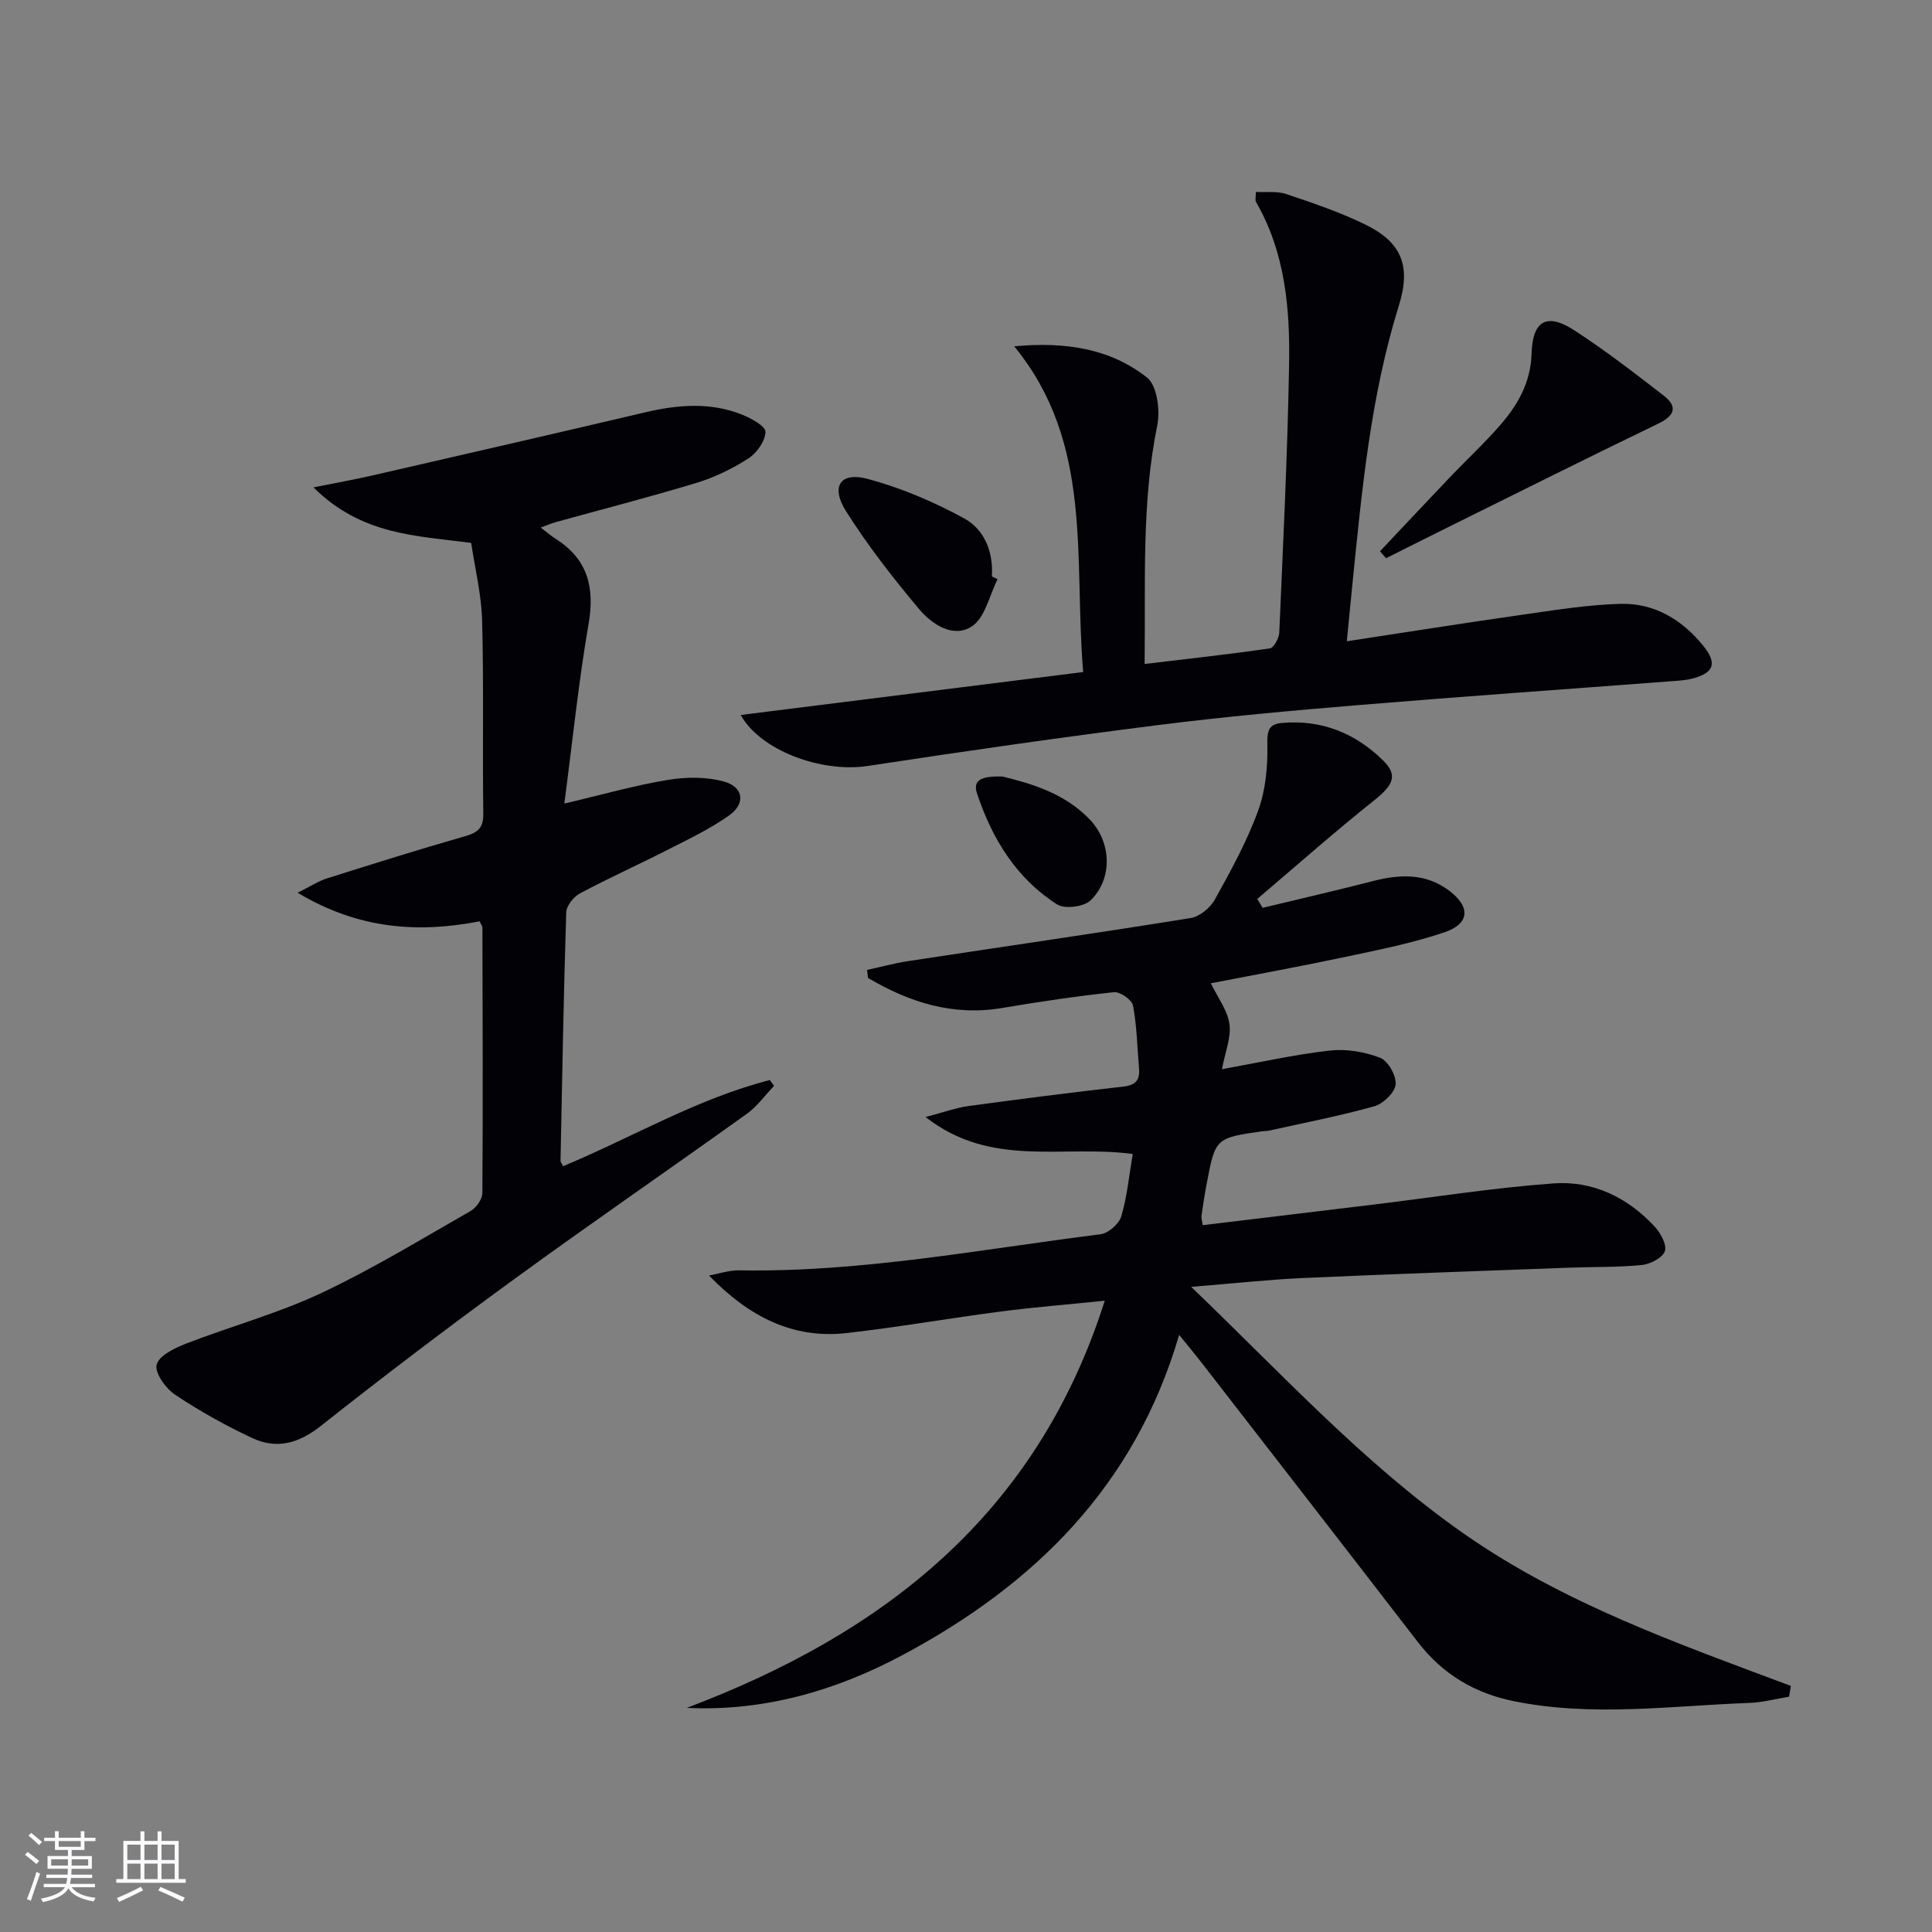 <svg enable-background="new 0 0 400 400" viewBox="0 0 400 400" xmlns="http://www.w3.org/2000/svg"><rect x="0" y="0" width="400" height="400" fill="#808080" stroke="none"/><g fill="#010106"><path d="m234.52 238.92c-14.65-1.96-29.27 2.99-42.89-7.65 3.77-.99 6.28-1.92 8.87-2.27 10.69-1.46 21.4-2.83 32.13-4.04 2.67-.3 3.4-1.5 3.19-3.88-.38-4.31-.44-8.67-1.24-12.89-.22-1.18-2.66-2.9-3.92-2.77-7.75.82-15.47 1.97-23.16 3.27-10.23 1.73-19.25-1.18-27.79-6.22-.06-.55-.12-1.11-.19-1.66 2.83-.61 5.64-1.38 8.49-1.82 19.51-2.97 39.04-5.78 58.52-8.92 1.86-.3 4.05-2.12 5-3.84 3.3-5.96 6.63-12 8.95-18.38 1.57-4.3 2.02-9.23 1.91-13.85-.07-2.88.42-4.1 3.09-4.33 8.13-.69 15.08 2.1 20.82 7.72 3.19 3.12 2.21 5.12-1.85 8.36-8.23 6.56-16.12 13.55-24.15 20.37.37.61.74 1.22 1.11 1.84 7.62-1.84 15.25-3.59 22.84-5.54 5.54-1.43 10.87-1.67 15.71 1.93 4.54 3.37 4.38 6.9-.95 8.69-6.55 2.21-13.41 3.58-20.2 5.02-9.36 1.99-18.78 3.7-28.12 5.52 1.43 2.96 3.45 5.58 3.85 8.43.39 2.77-.88 5.78-1.55 9.36 7.71-1.39 14.97-3.03 22.32-3.86 3.41-.39 7.21.25 10.42 1.49 1.64.63 3.4 3.73 3.22 5.52-.17 1.69-2.57 4-4.41 4.52-7.16 2.01-14.5 3.42-21.77 5.04-.48.11-1 .07-1.49.14-9.66 1.4-9.67 1.4-11.5 11.13-.4 2.12-.73 4.26-1.03 6.4-.06.44.12.92.27 1.91 11.93-1.44 23.75-2.86 35.57-4.29 12.35-1.5 24.67-3.46 37.07-4.36 8.12-.59 15.31 2.89 20.91 8.93 1.23 1.33 2.57 3.76 2.12 5.1-.46 1.37-2.99 2.68-4.73 2.86-4.92.5-9.9.37-14.85.55-18.45.69-36.89 1.32-55.33 2.15-7.25.33-14.49 1.13-23.16 1.83 18.87 18.1 35.71 36.57 56.4 51.06 20.72 14.5 44.33 22.78 67.76 31.56-.12.74-.24 1.49-.37 2.23-2.75.45-5.48 1.19-8.24 1.29-16.24.6-32.49 2.93-48.71-.35-8.16-1.65-14.79-5.61-19.9-12.24-14.94-19.38-29.94-38.7-44.93-58.04-1.28-1.65-2.63-3.26-4.5-5.57-9.18 31.39-30.08 51.77-57.26 66.29-13.78 7.36-28.63 11.7-44.68 10.94 40.81-15.42 72.47-40.01 86.54-84.3-7.83.8-14.67 1.34-21.48 2.23-10.69 1.39-21.32 3.26-32.02 4.47-11.15 1.26-20.25-3.47-28.44-11.92 2.07-.37 4.15-1.1 6.22-1.07 25.25.45 49.98-4.35 74.86-7.47 1.61-.2 3.81-2.15 4.28-3.71 1.21-4.08 1.6-8.38 2.37-12.91z"/><path d="m116.84 166.37c7.84-1.84 14.53-3.76 21.36-4.89 3.8-.63 8.02-.68 11.68.33 4.08 1.13 4.54 4.57 1.07 7.02-4.02 2.85-8.56 4.99-12.98 7.24-5.93 3.03-12.02 5.75-17.88 8.89-1.32.7-2.81 2.56-2.86 3.93-.54 17.14-.84 34.28-1.18 51.42-.01.28.25.56.53 1.14 14.26-5.94 27.72-13.97 42.8-17.84.29.4.58.8.88 1.2-1.86 1.94-3.47 4.24-5.62 5.78-15.95 11.44-32.14 22.55-48 34.11-13.58 9.89-26.98 20.05-40.16 30.48-4.58 3.63-9.14 4.95-14.24 2.56-5.53-2.59-10.93-5.6-16-8.99-1.93-1.29-4.23-4.5-3.81-6.2.47-1.86 3.7-3.44 6.04-4.35 9.26-3.59 18.95-6.22 27.91-10.42 10.66-5 20.78-11.19 31.03-17.04 1.18-.67 2.45-2.45 2.46-3.73.13-18.33.05-36.66.01-54.99 0-.3-.27-.59-.59-1.27-12.68 2.46-25.04 1.66-37.67-5.92 2.72-1.35 4.3-2.4 6.05-2.96 9.5-3 19-5.99 28.58-8.73 2.64-.75 3.85-1.67 3.81-4.65-.18-13.33.11-26.67-.24-39.99-.14-5.4-1.48-10.78-2.27-16.1-11.41-1.49-22.74-1.63-32.64-11.49 5.01-1.01 8.73-1.67 12.41-2.52 18.76-4.31 37.51-8.61 56.25-13.02 6.77-1.59 13.49-2.15 20.07.48 1.89.76 4.87 2.39 4.84 3.55-.05 1.9-1.76 4.36-3.49 5.48-3.31 2.14-6.99 3.94-10.75 5.08-9.67 2.94-19.47 5.45-29.21 8.15-.92.25-1.8.65-3.08 1.12 1.25.95 2.12 1.71 3.08 2.32 6.65 4.22 8.15 10.05 6.82 17.67-2.06 11.92-3.28 23.98-5.01 37.15z"/><path d="m153.36 148.03c23.34-2.93 46.75-5.86 70.9-8.89-1.99-23.64 2.2-47.34-14.28-67.44 10.63-.99 19.89.47 27.5 6.47 2.09 1.65 2.75 6.81 2.11 9.95-3.26 15.99-2.4 32.08-2.61 49.35 8.99-1.07 17.48-2 25.94-3.23.81-.12 1.89-2.11 1.94-3.27.8-18.45 1.71-36.9 2.03-55.36.21-11.67-.78-23.3-6.85-33.8-.21-.36-.03-.96-.03-2.07 2.16.12 4.38-.21 6.27.43 5.49 1.84 11.03 3.72 16.23 6.24 7.71 3.72 9.67 8.63 7.11 16.86-5.83 18.7-7.64 38.04-9.59 57.38-.38 3.77-.74 7.53-1.19 12.12 12.26-1.87 23.82-3.71 35.41-5.36 7.05-1 14.13-2.19 21.22-2.39 7-.2 12.79 3.25 17.19 8.71 2.88 3.57 2.21 5.56-2.15 6.73-1.58.42-3.26.48-4.9.61-21.38 1.63-42.77 3.12-64.13 4.89-13.9 1.15-27.81 2.4-41.65 4.15-20.08 2.54-40.13 5.41-60.14 8.47-9.73 1.48-22.32-3.26-26.33-10.55z"/><path d="m285.71 114.14c4.87-5.16 9.72-10.34 14.61-15.47 3.44-3.61 7.12-7 10.38-10.77 3.62-4.18 6.22-8.8 6.4-14.72.21-6.85 3.19-8.47 8.86-4.78 6.39 4.15 12.45 8.83 18.48 13.5 2.92 2.26 2.35 4.13-1.1 5.8-14.61 7.05-29.11 14.31-43.65 21.51-4.25 2.1-8.48 4.24-12.72 6.36-.41-.48-.83-.96-1.26-1.43z"/><path d="m206.54 119.91c-1.71 3.36-2.59 7.99-5.33 9.78-3.83 2.51-8.28-.43-10.94-3.61-5.4-6.44-10.62-13.13-15.1-20.23-3.25-5.14-1.19-8.22 4.47-6.7 6.92 1.86 13.71 4.74 20 8.19 4.16 2.28 6.05 6.92 5.72 12.01.4.19.79.37 1.18.56z"/><path d="m207.6 160.78c6 1.48 12.85 3.47 18.02 8.88 4.49 4.69 4.81 12.2.2 16.73-1.37 1.35-5.36 1.87-6.94.87-8.46-5.39-13.48-13.61-16.59-22.96-.88-2.66.62-3.69 5.31-3.52z"/></g><path d="m5.17 384 .55-.58c.85.61 1.65 1.24 2.4 1.87l-.59.64c-.83-.73-1.62-1.38-2.36-1.93m1.22 9.53-.82-.34c.71-1.76 1.37-3.64 1.98-5.63.24.13.5.25.76.36-.6 1.67-1.24 3.54-1.92 5.61m-.5-13.5.57-.54c.56.44 1.31 1.06 2.26 1.87l-.64.64c-.68-.66-1.41-1.32-2.19-1.97m3.25.46h2.24v-1.36h.77v1.36h4.57v-1.36h.76v1.36h2.28v.69h-2.28v1.84h-2.64v1.26h4.18v2.64h-4.21c0 .45-.02.86-.05 1.21h4.32v.69h-4.38c-.04.34-.1.75-.19 1.22h5.15v.69h-4.82c.87 1.19 2.51 1.92 4.93 2.19-.17.32-.3.57-.37.76-2.77-.49-4.52-1.41-5.26-2.76-.56 1.26-2.3 2.23-5.24 2.9-.12-.24-.26-.48-.43-.72 2.73-.55 4.38-1.34 4.96-2.38h-4.38v-.69h4.65c.1-.38.17-.79.21-1.22h-4.32v-.69h4.4c.03-.34.05-.75.05-1.21h-4.2v-2.64h4.23v-1.26h-2.69v-1.84h-2.24zm1.46 4.46v1.29h3.45c.01-.4.02-.57.01-.53v-.32-.45h-3.46zm1.55-2.59h4.57v-1.19h-4.57zm6.11 2.59h-3.42v.77c-.01.19-.01.37-.02.53h3.44z" fill="#fafafc"/><path d="m32.63 379.16h.82v1.98h3.54v7.89h1.46v.78h-14.37v-.78h1.46v-7.89h3.54v-1.98h.82v1.98h2.73zm-3.49 11.48.5.73c-1.61.82-3.28 1.63-5 2.41-.13-.27-.28-.55-.44-.82 1.75-.72 3.4-1.49 4.94-2.32m-2.78-5.55h2.73v-3.18h-2.73zm0 3.95h2.73v-3.2h-2.73zm3.54-3.95h2.73v-3.18h-2.73zm0 3.95h2.73v-3.2h-2.73zm7.89 4.68c-1.84-.92-3.51-1.7-5.02-2.32l.45-.73c1.89.8 3.57 1.55 5.04 2.23zm-1.62-11.81h-2.73v3.18h2.73zm-2.73 7.13h2.73v-3.2h-2.73z" fill="#fafafc"/></svg>